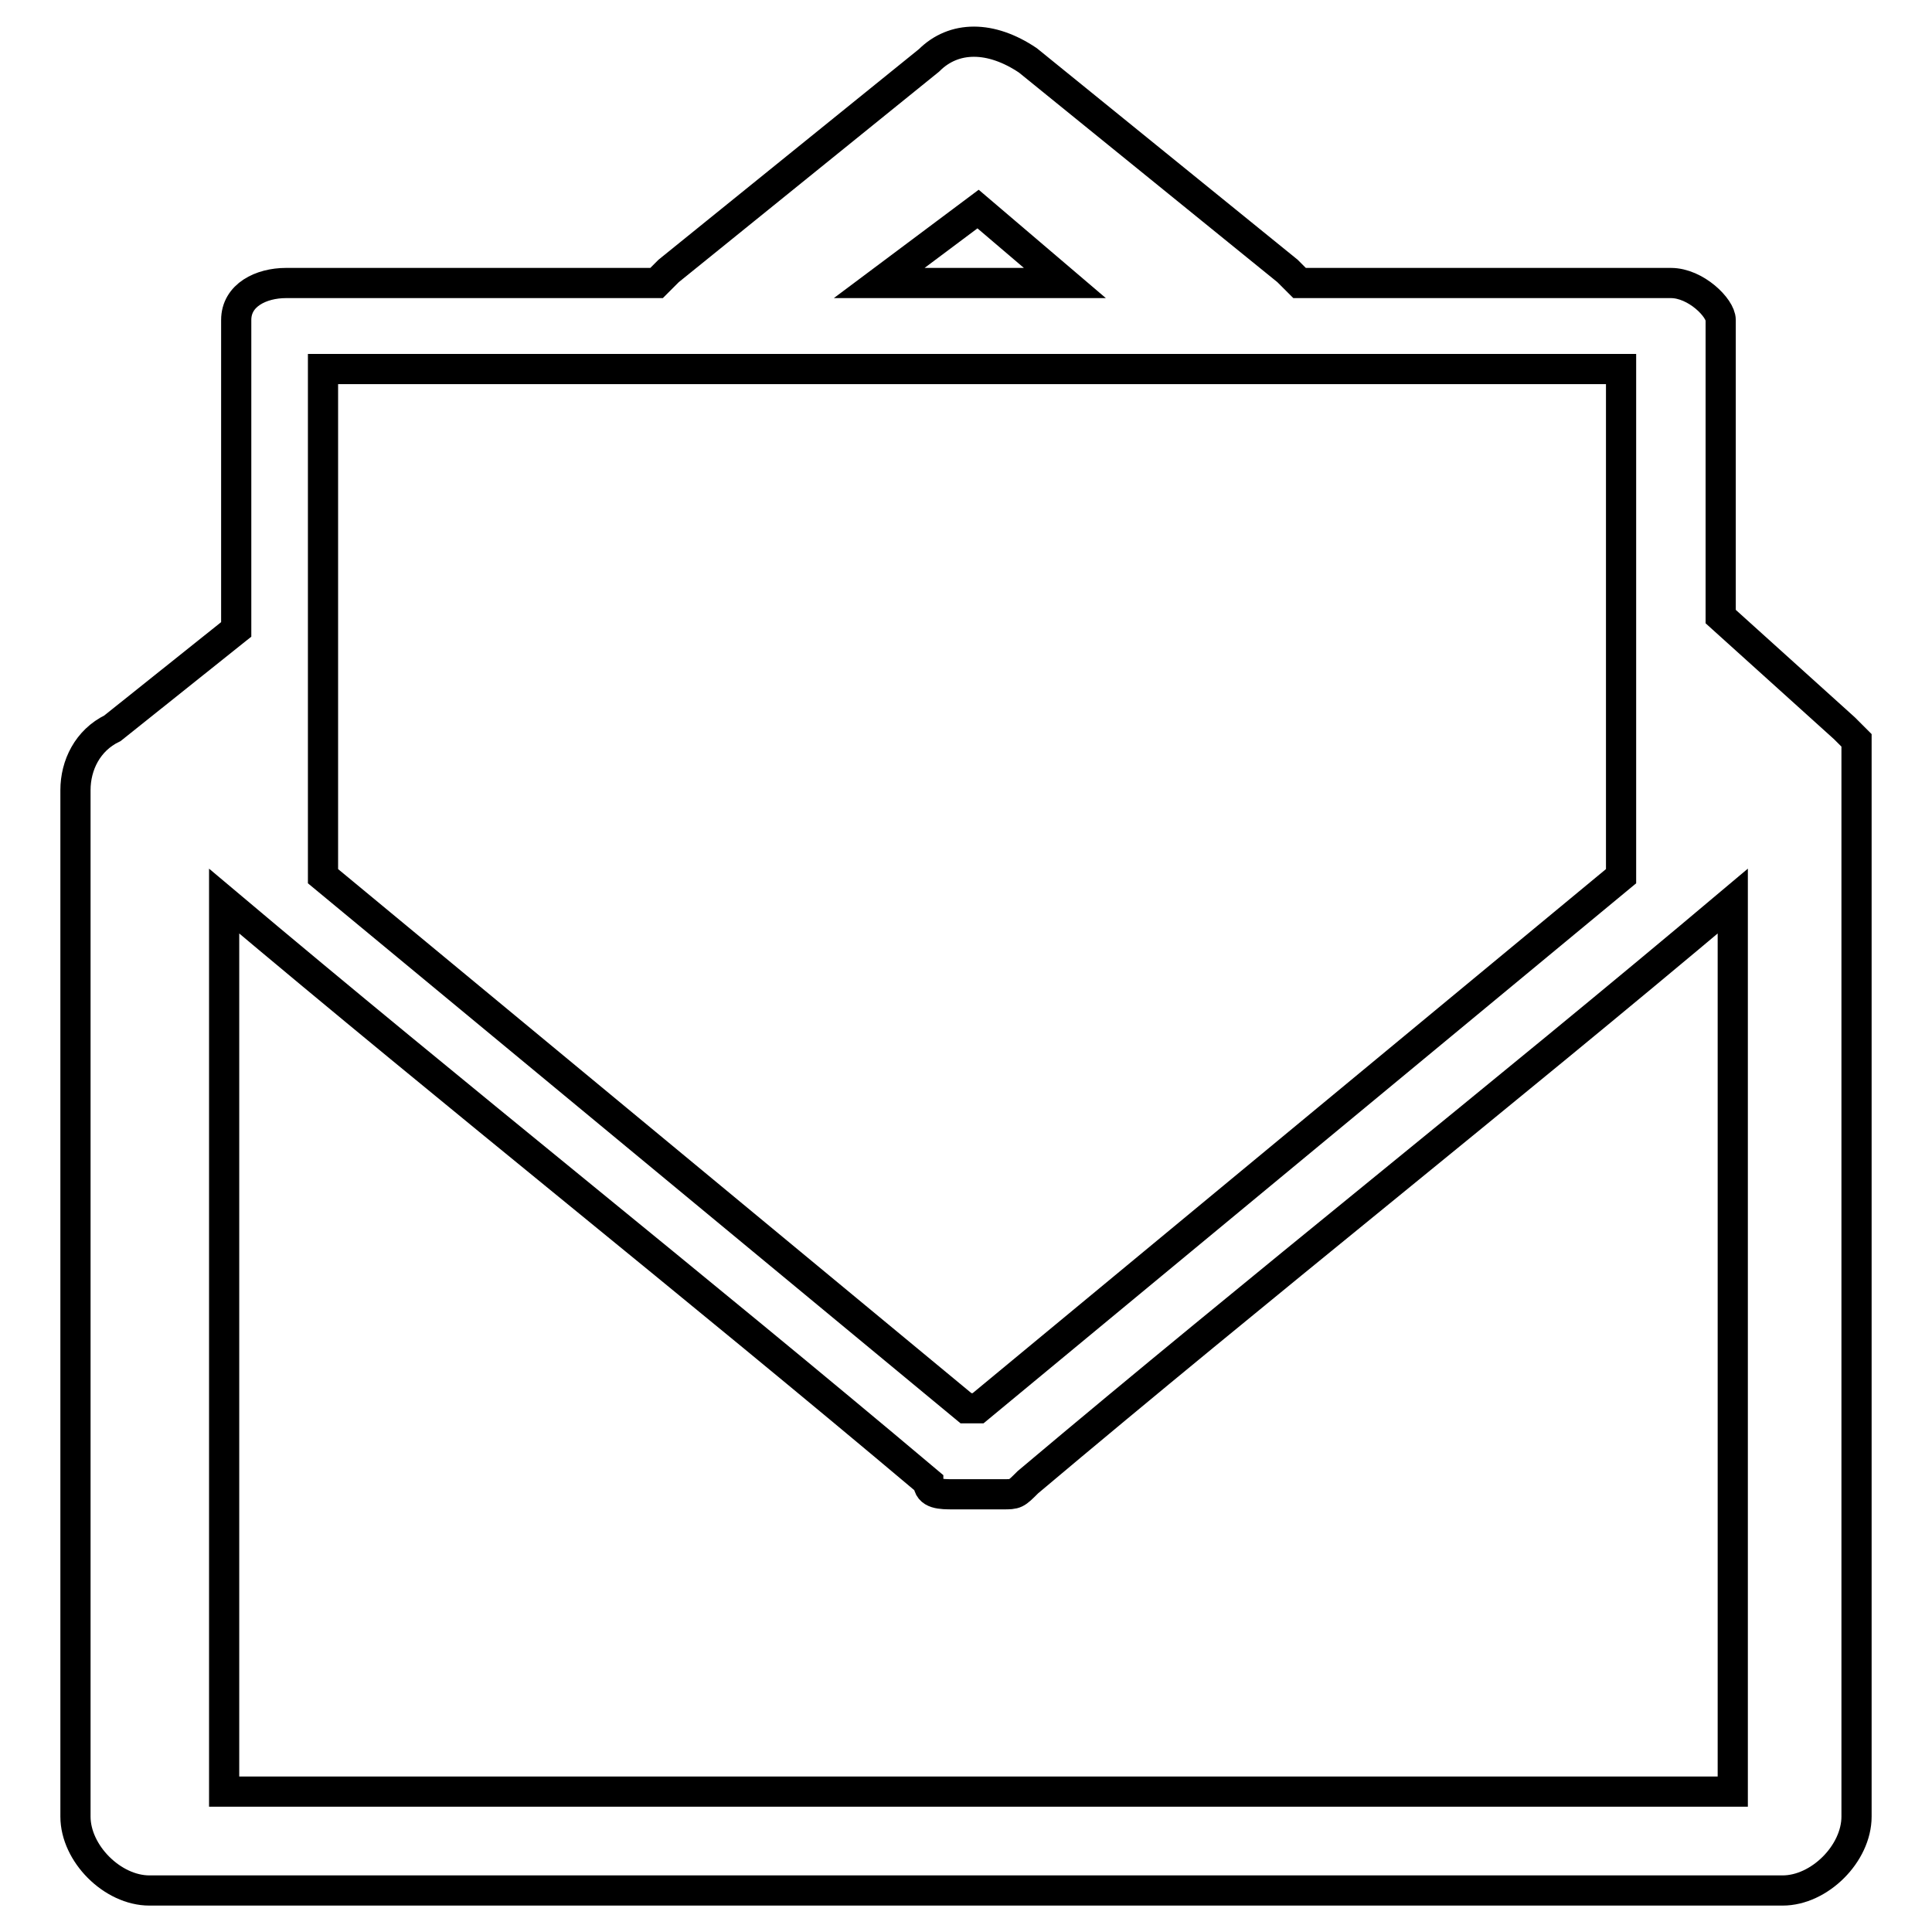 <?xml version="1.0" encoding="utf-8"?>
<!-- Svg Vector Icons : http://www.onlinewebfonts.com/icon -->
<!DOCTYPE svg PUBLIC "-//W3C//DTD SVG 1.1//EN" "http://www.w3.org/Graphics/SVG/1.1/DTD/svg11.dtd">
<svg version="1.1" xmlns="http://www.w3.org/2000/svg" xmlns:xlink="http://www.w3.org/1999/xlink" x="0px" y="0px" viewBox="0 0 256 256" enable-background="new 0 0 256 256" xml:space="preserve">
<g> <path stroke-width="4" fill-opacity="0" stroke="#000000"  d="M244.4,96.5C246,96.5,246,96.5,244.4,96.5l1.6,1.6v142.6c0,4.9-4.9,9.8-9.8,9.8H19.8 c-4.9,0-9.8-4.9-9.8-9.8v-136c0-3.3,1.6-6.6,4.9-8.2l16.4-13.1v-41c0-3.3,3.3-4.9,6.6-4.9H87l1.6-1.6L123.1,8 c3.3-3.3,8.2-3.3,13.1,0l34.4,27.9l1.6,1.6h49.2c3.3,0,6.6,3.3,6.6,4.9v39.3L244.4,96.5z M42.8,104.6v11.5l85.2,70.5h1.6l85.2-70.5 V48.9H42.8V104.6z M29.7,119.4v118h199.9v-118c-31.1,26.2-62.3,50.8-93.4,77c-1.6,1.6-1.6,1.6-3.3,1.6h-6.6c-1.6,0-3.3,0-3.3-1.6 C91.9,170.2,60.8,145.6,29.7,119.4z M116.5,37.5h24.6l-11.5-9.8L116.5,37.5z"/></g>
</svg>